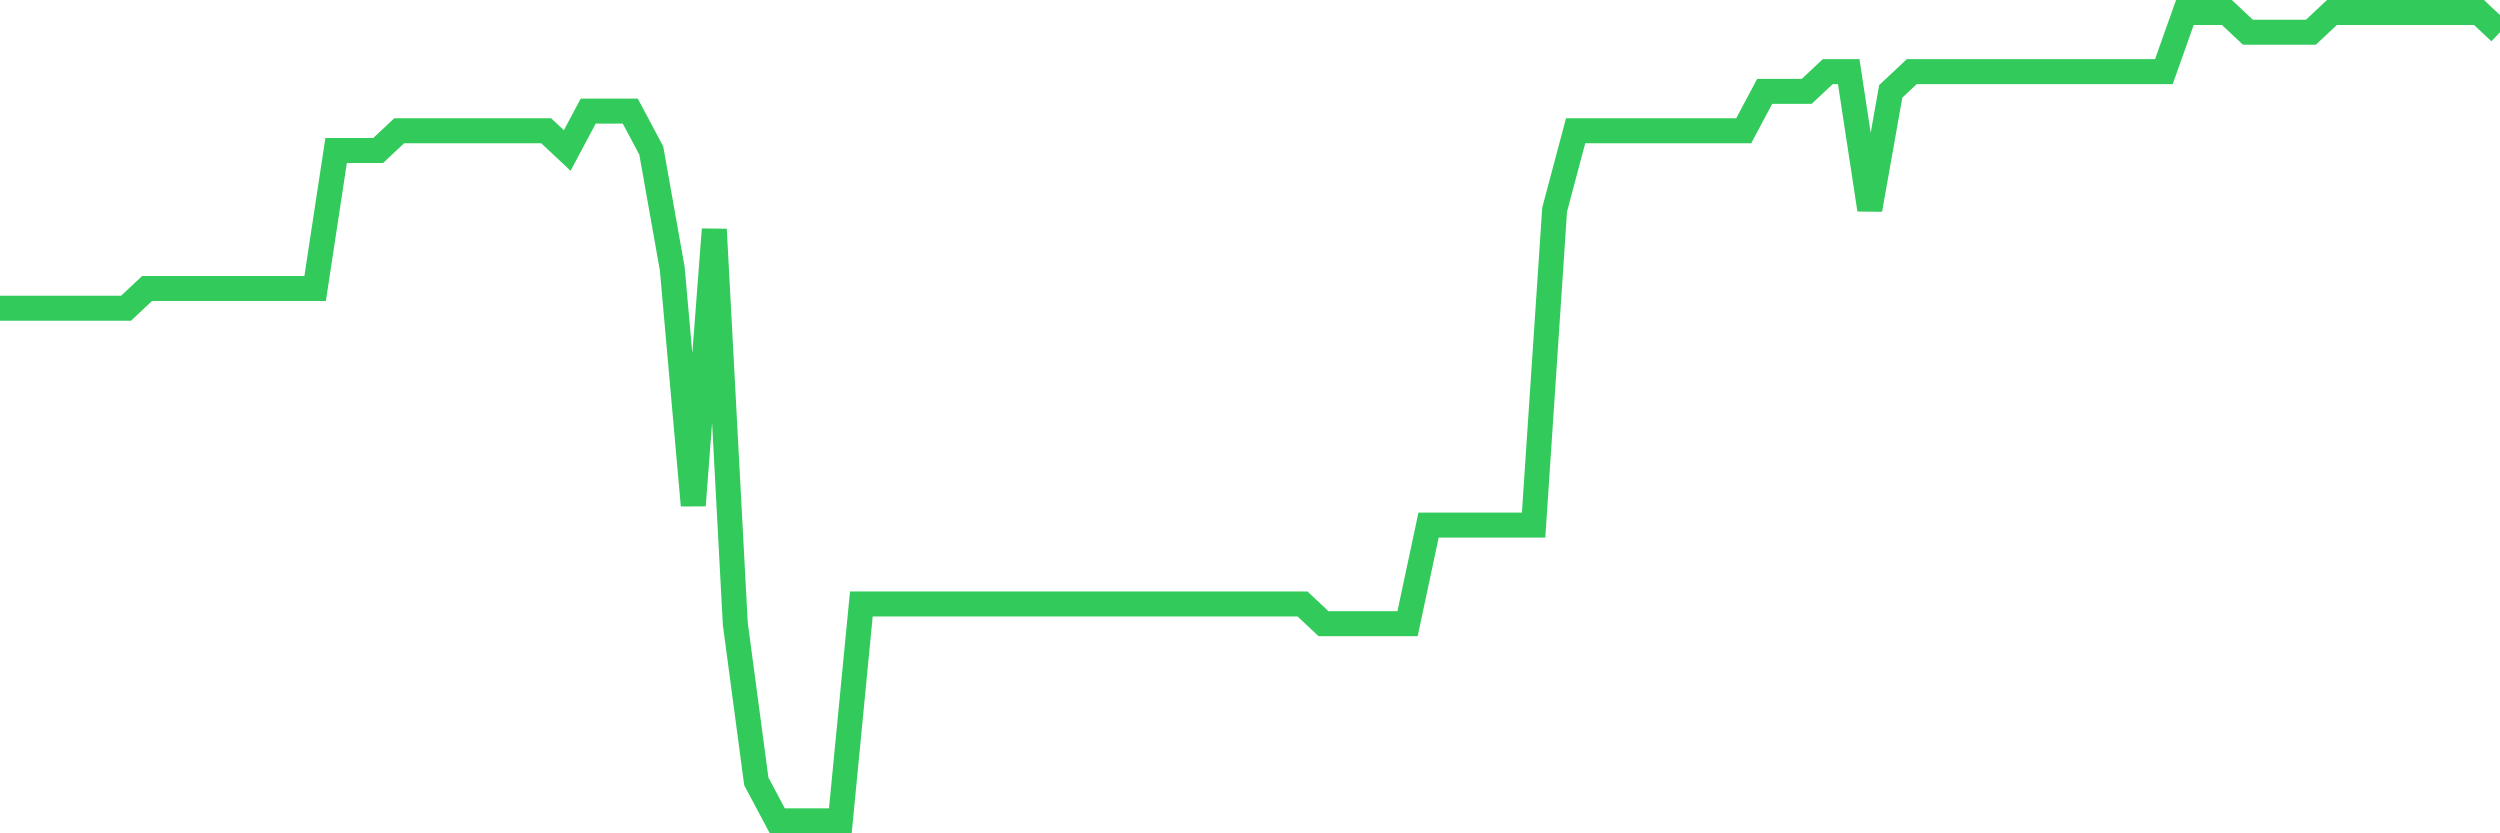 <svg
  xmlns="http://www.w3.org/2000/svg"
  xmlns:xlink="http://www.w3.org/1999/xlink"
  width="120"
  height="40"
  viewBox="0 0 120 40"
  preserveAspectRatio="none"
>
  <polyline
    points="0,14.795 1.008,14.795 2.017,14.795 3.025,14.795 4.034,14.795 5.042,14.795 6.05,14.795 7.059,13.849 8.067,13.849 9.076,13.849 10.084,13.849 11.092,13.849 12.101,13.849 13.109,13.849 14.118,13.849 15.126,13.849 16.134,7.224 17.143,7.224 18.151,7.224 19.16,6.278 20.168,6.278 21.176,6.278 22.185,6.278 23.193,6.278 24.202,6.278 25.21,6.278 26.218,6.278 27.227,7.224 28.235,5.332 29.244,5.332 30.252,5.332 31.261,7.224 32.269,12.902 33.277,24.259 34.286,11.01 35.294,29.937 36.303,37.507 37.311,39.4 38.319,39.4 39.328,39.4 40.336,39.4 41.345,28.99 42.353,28.99 43.361,28.99 44.37,28.99 45.378,28.99 46.387,28.99 47.395,28.99 48.403,28.99 49.412,28.99 50.42,28.99 51.429,28.99 52.437,28.99 53.445,28.99 54.454,28.99 55.462,28.99 56.471,28.99 57.479,28.99 58.487,28.99 59.496,28.99 60.504,28.99 61.513,28.99 62.521,28.99 63.529,29.937 64.538,29.937 65.546,29.937 66.555,29.937 67.563,29.937 68.571,25.205 69.58,25.205 70.588,25.205 71.597,25.205 72.605,25.205 73.613,25.205 74.622,10.063 75.63,6.278 76.639,6.278 77.647,6.278 78.655,6.278 79.664,6.278 80.672,6.278 81.681,6.278 82.689,6.278 83.697,6.278 84.706,4.385 85.714,4.385 86.723,4.385 87.731,3.439 88.739,3.439 89.748,10.063 90.756,4.385 91.765,3.439 92.773,3.439 93.782,3.439 94.79,3.439 95.798,3.439 96.807,3.439 97.815,3.439 98.824,3.439 99.832,3.439 100.84,3.439 101.849,3.439 102.857,3.439 103.866,3.439 104.874,0.6 105.882,0.6 106.891,0.6 107.899,1.546 108.908,1.546 109.916,1.546 110.924,1.546 111.933,0.6 112.941,0.6 113.95,0.6 114.958,0.6 115.966,0.6 116.975,0.6 117.983,0.6 118.992,0.6 120,1.546"
    fill="none"
    stroke="#32ca5b"
    stroke-width="1.2"
  >
  </polyline>
</svg>